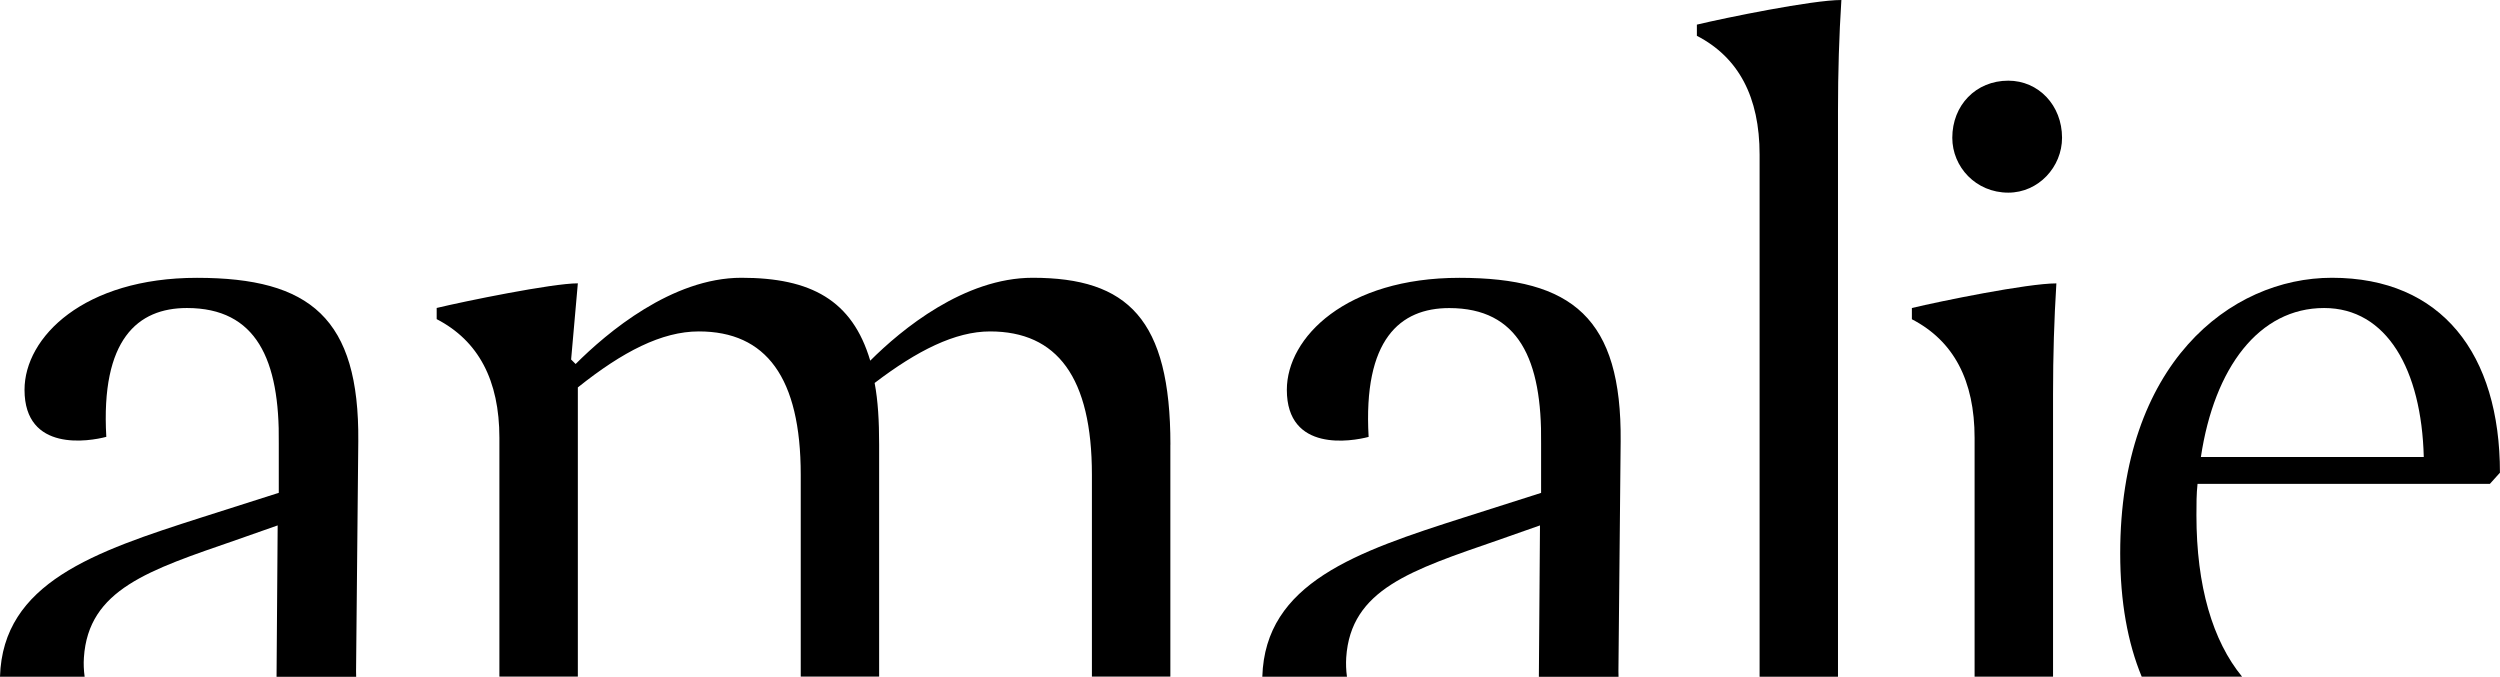 <?xml version="1.0" encoding="UTF-8"?>
<svg id="Ebene_1" data-name="Ebene 1" xmlns="http://www.w3.org/2000/svg" viewBox="0 0 471.97 127.76">
  <path d="m67.24,127.76c0-.36-.02-.71-.02-1.09l.42-43.35c.21-23.26-9.09-30.87-30.45-30.87S4.63,63.65,4.63,73.59c0,11.84,12.27,9.73,15.44,8.88-1.06-18.4,5.92-24.32,15.22-24.32,13.11,0,17.55,9.73,17.34,25.59v9.3l-14.59,4.65C17.84,104.15.52,110,0,127.76h15.98c-.17-1.22-.22-2.45-.14-3.62.85-12.9,12.26-16.49,28.76-22.2l7.82-2.75-.21,28.58h15.03Z"/>
  <path d="m220.96,83.95c0-23.68-8.04-31.51-26.01-31.51-12.9,0-24.74,9.73-30.66,15.65-3.38-11.42-11.21-15.65-24.32-15.65s-25.38,10.36-31.3,16.28l-.85-.85,1.27-14.38c-4.86,0-21.36,3.38-26.65,4.65v2.11q11.84,6.13,11.84,22.41v43.14c0,.68,0,1.31,0,1.93h14.81c0-.62,0-1.25,0-1.93v-52.66c8.46-6.76,15.86-10.57,22.84-10.57,12.69,0,19.24,8.67,19.24,27.07v36.58c0,.52,0,1.02,0,1.51h14.8c0-.62,0-1.25,0-1.93v-41.87c0-4.44-.21-8.25-.85-11.63,8.04-6.13,15.23-9.73,21.78-9.73,12.69,0,19.24,8.67,19.24,27.07v36.58c0,.52,0,1.02,0,1.51h14.81c0-.62,0-1.25,0-1.93v-41.87Z"/>
  <path d="m305.56,127.76c0-.36-.02-.71-.02-1.09l.42-43.35c.21-23.26-9.09-30.87-30.45-30.87s-32.57,11.21-32.57,21.15c0,11.84,12.27,9.73,15.44,8.88-1.06-18.4,5.92-24.32,15.22-24.32,13.11,0,17.55,9.73,17.34,25.59v9.3l-14.59,4.65c-20.2,6.45-37.52,12.31-38.04,30.06h15.98c-.17-1.22-.21-2.45-.14-3.62.85-12.9,12.26-16.49,28.76-22.2l7.82-2.75-.21,28.58h15.03Z"/>
  <path d="m332.19,127.76h14.8c0-.62,0-1.25,0-1.93V20.94c0-7.4.21-14.17.64-20.94-5.5,0-21.99,3.38-27.28,4.65v2.11q11.84,6.13,11.84,22.42v96.64c0,.68,0,1.31,0,1.93"/>
  <path d="m389.29,26.01c0-6.13-4.44-10.78-10.15-10.78-6.13,0-10.57,4.65-10.57,10.78,0,5.5,4.44,10.36,10.57,10.36,5.71,0,10.15-4.86,10.15-10.36"/>
  <path d="m387.59,74.44c0-7.4.21-14.17.63-20.94-5.5,0-21.99,3.38-27.28,4.65v2.12q11.84,6.13,11.84,22.41v43.14c0,.68,0,1.32,0,1.93h14.81c0-.62,0-1.26,0-1.93v-51.38Z"/>
  <path d="m470.06,91.35l1.9-2.11c0-22.42-11-36.8-31.72-36.8-19.24,0-39.97,16.28-39.97,52.02,0,9.16,1.42,16.92,4.06,23.29h18.95c-5.56-6.77-8.62-17.09-8.62-30.48,0-2.11,0-4.02.21-5.92h55.19Zm-31.3-33.2c11.84,0,18.4,11.63,18.82,28.13h-42.08c2.54-16.92,11-28.13,23.26-28.13"/>
</svg>